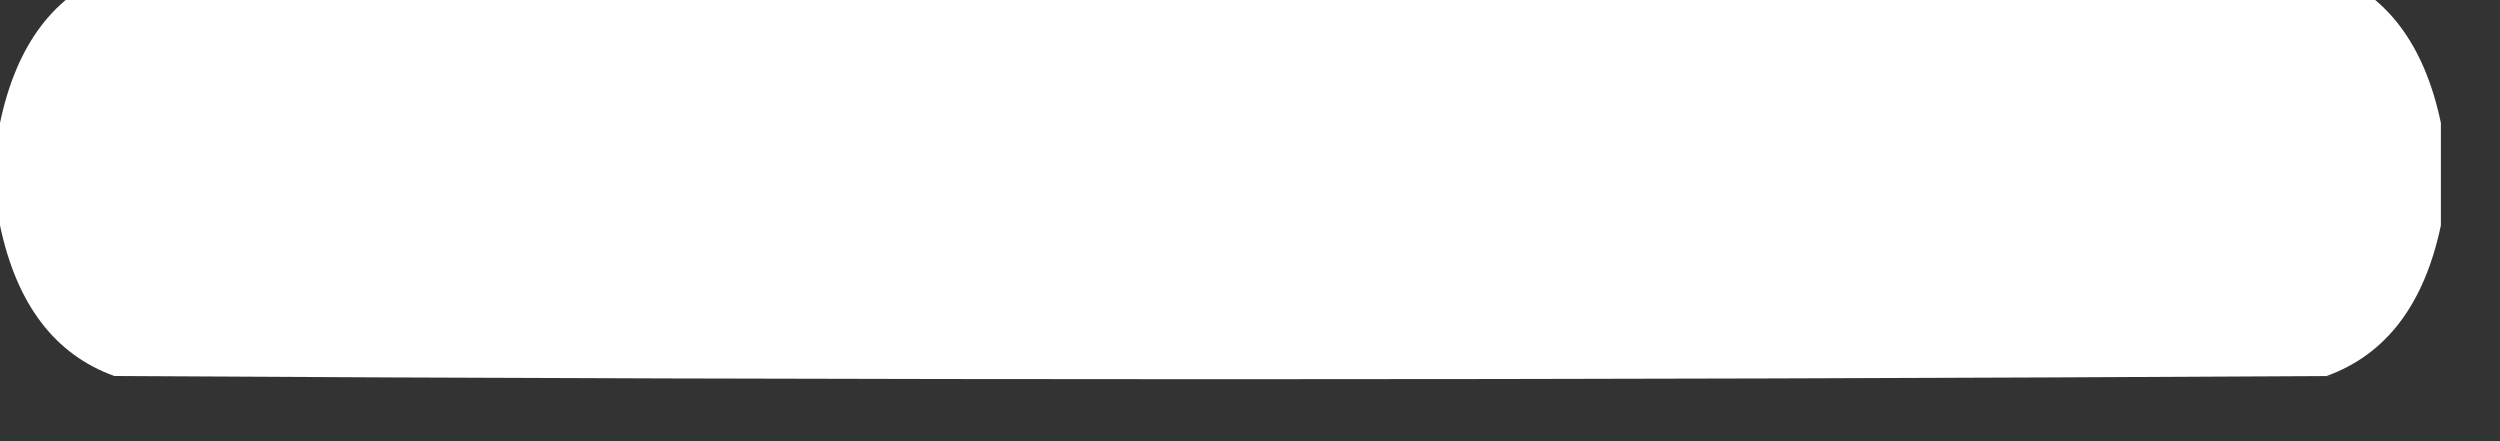 <svg width="34" height="6" viewBox="0 0 34 6" fill="none" xmlns="http://www.w3.org/2000/svg" xmlns:xlink="http://www.w3.org/1999/xlink">
<rect x="0" y="0" width="34" height="6" fill="#333333" stroke="none"/>
<g opacity="0.997">
<path d="M33.196,1.671C33.196,2.135 33.196,2.6 33.196,3.065C32.97,4.139 32.452,4.822 31.64,5.114C21.612,5.172 11.584,5.172 1.556,5.114C0.745,4.822 0.226,4.139 0,3.065C0,2.6 0,2.135 0,1.671C0.226,0.597 0.745,-0.086 1.556,-0.378C11.584,-0.436 21.612,-0.436 31.64,-0.378C32.452,-0.086 32.97,0.597 33.196,1.671Z" clip-rule="evenodd" fill-rule="evenodd" fill="#FFFFFF"/>
</g>
</svg>
